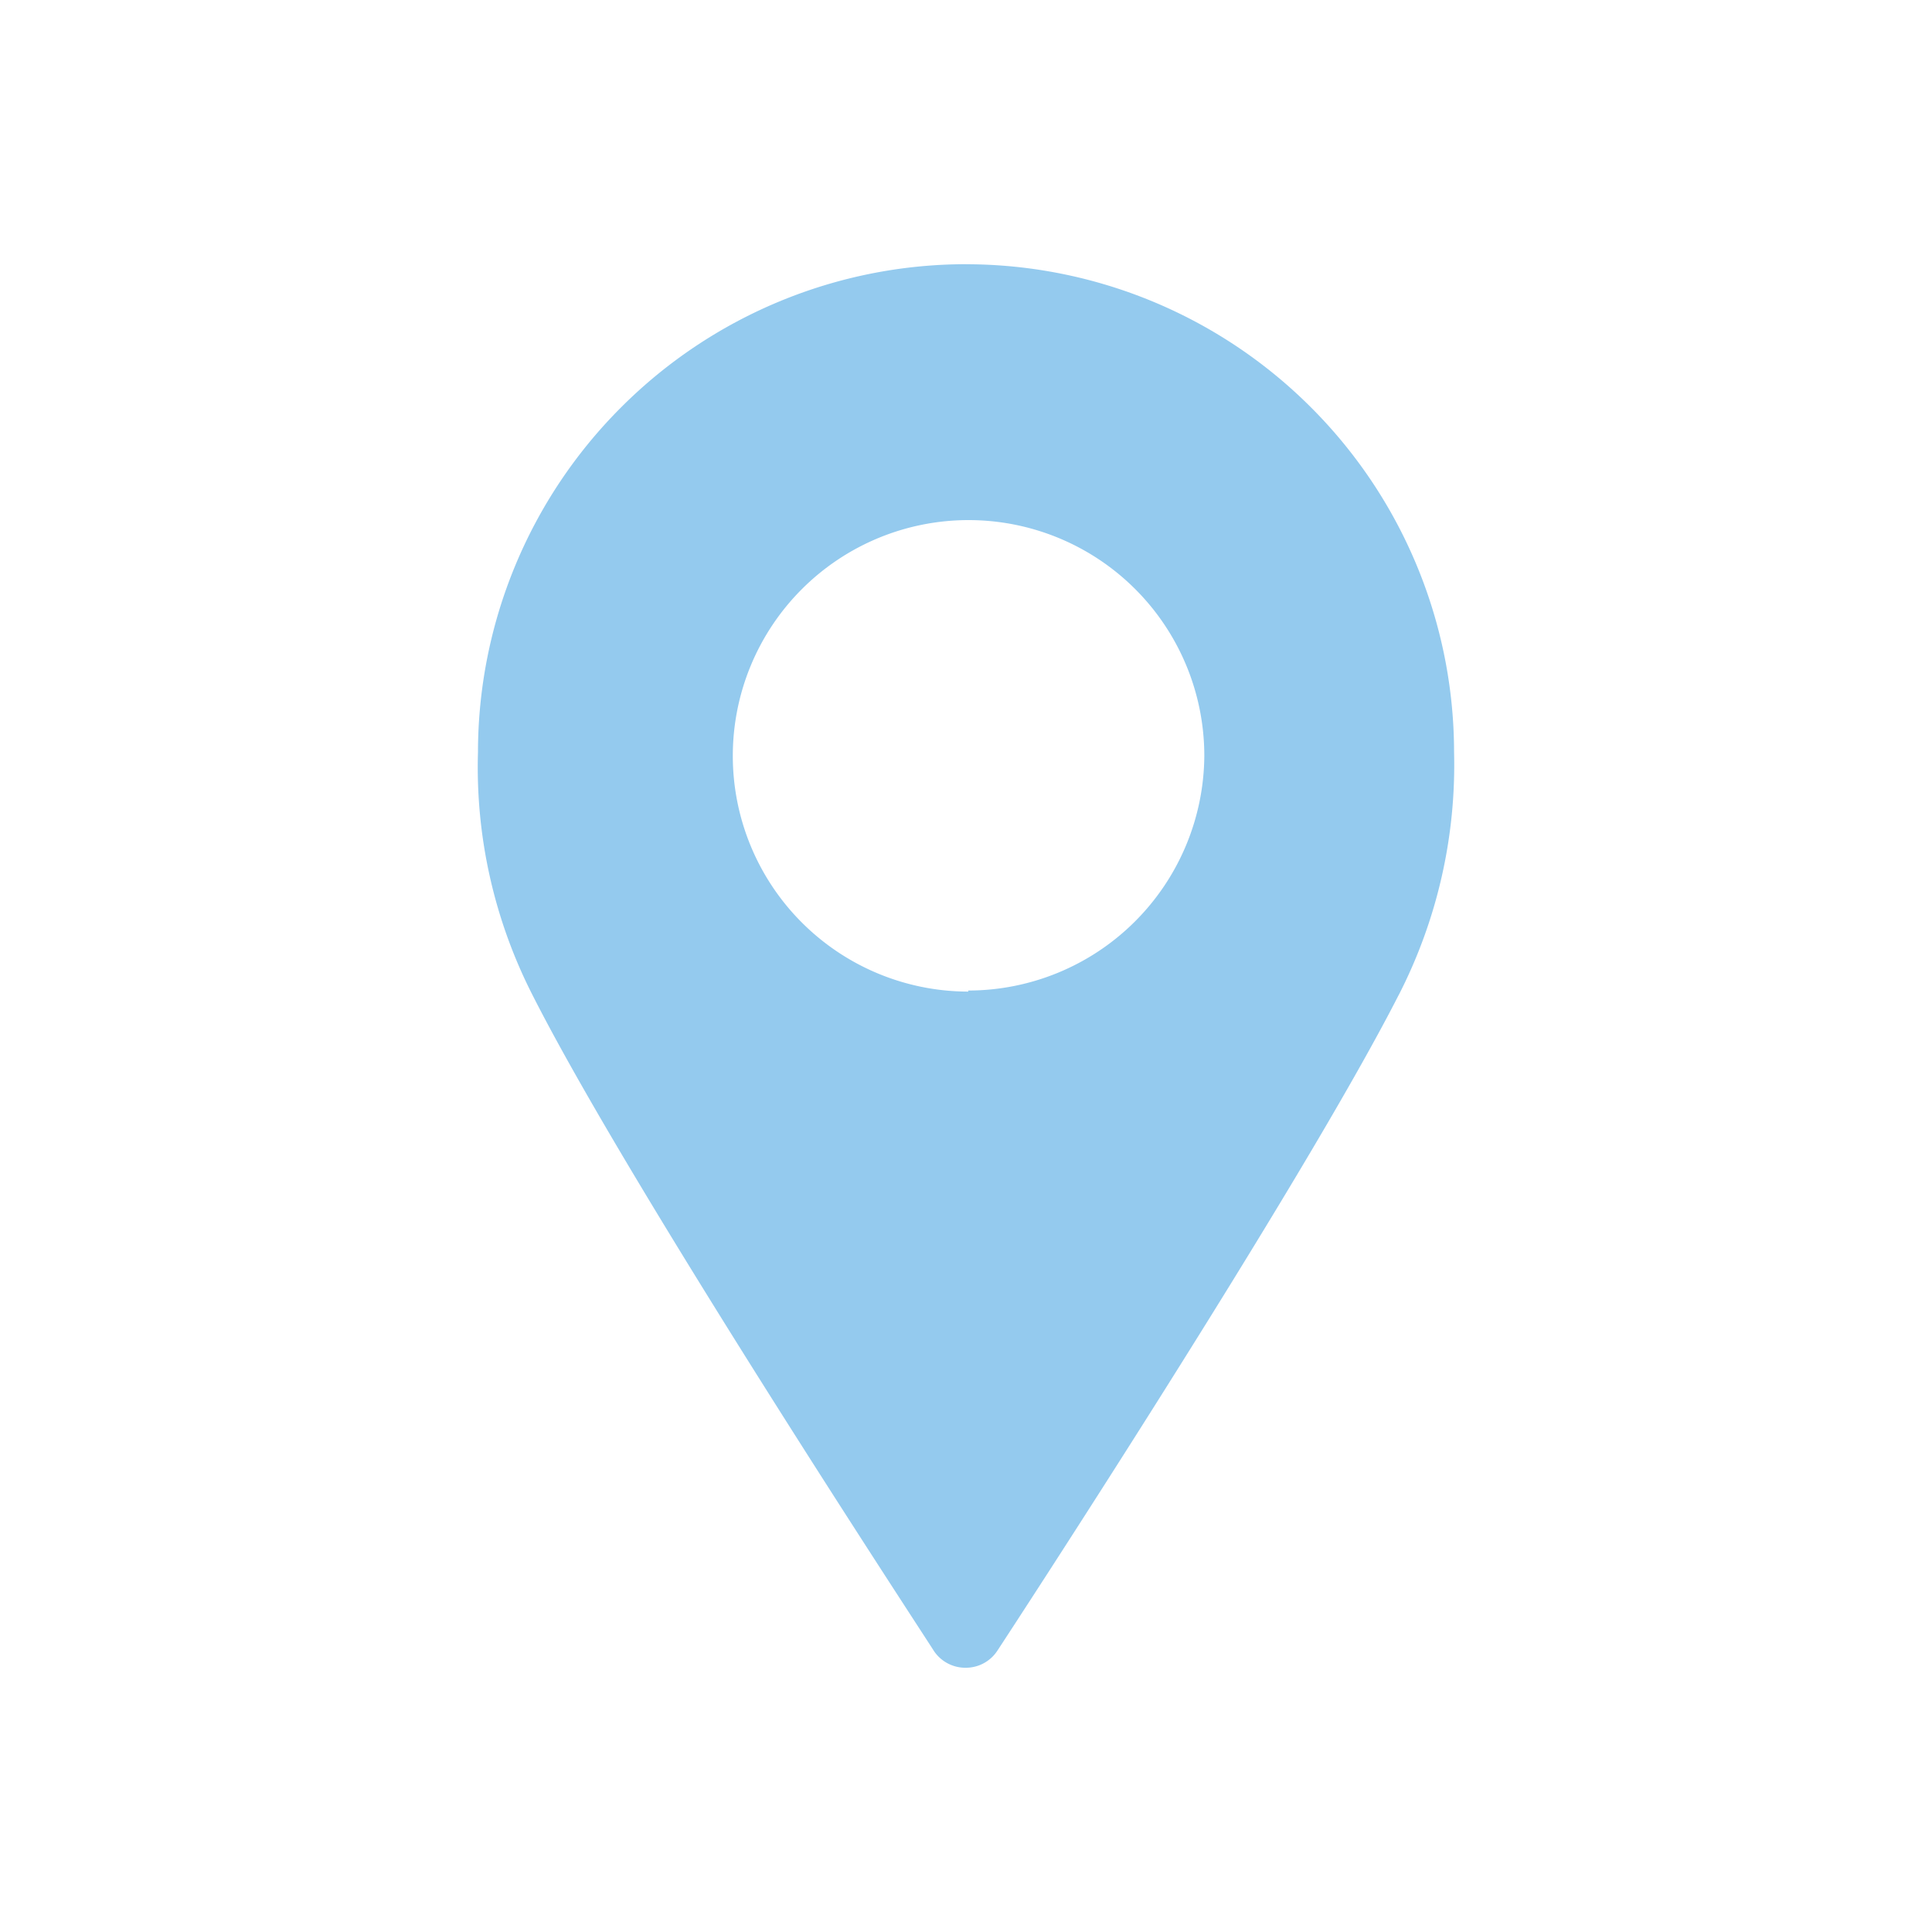 <svg xmlns="http://www.w3.org/2000/svg" width="40" height="40" >
    <path fill="#94CAEE" fill-rule="evenodd" d="M20 5.47a10.104 10.104 0 0 0-7.141 2.964 10.104 10.104 0 0 0-2.963 7.141 10.378 10.378 0 0 0 1.13 5.028c2.026 4.003 8.066 13.19 8.31 13.579.147.22.399.352.665.347a.779.779 0 0 0 .649-.354c.255-.389 6.273-9.585 8.308-13.574v.002a10.442 10.442 0 0 0 1.147-5.028 10.104 10.104 0 0 0-2.963-7.141 10.105 10.105 0 0 0-7.141-2.963zm.048 15.06a4.881 4.881 0 1 1 4.886-4.882 4.892 4.892 0 0 1-4.887 4.86v.022z"/>
</svg>
